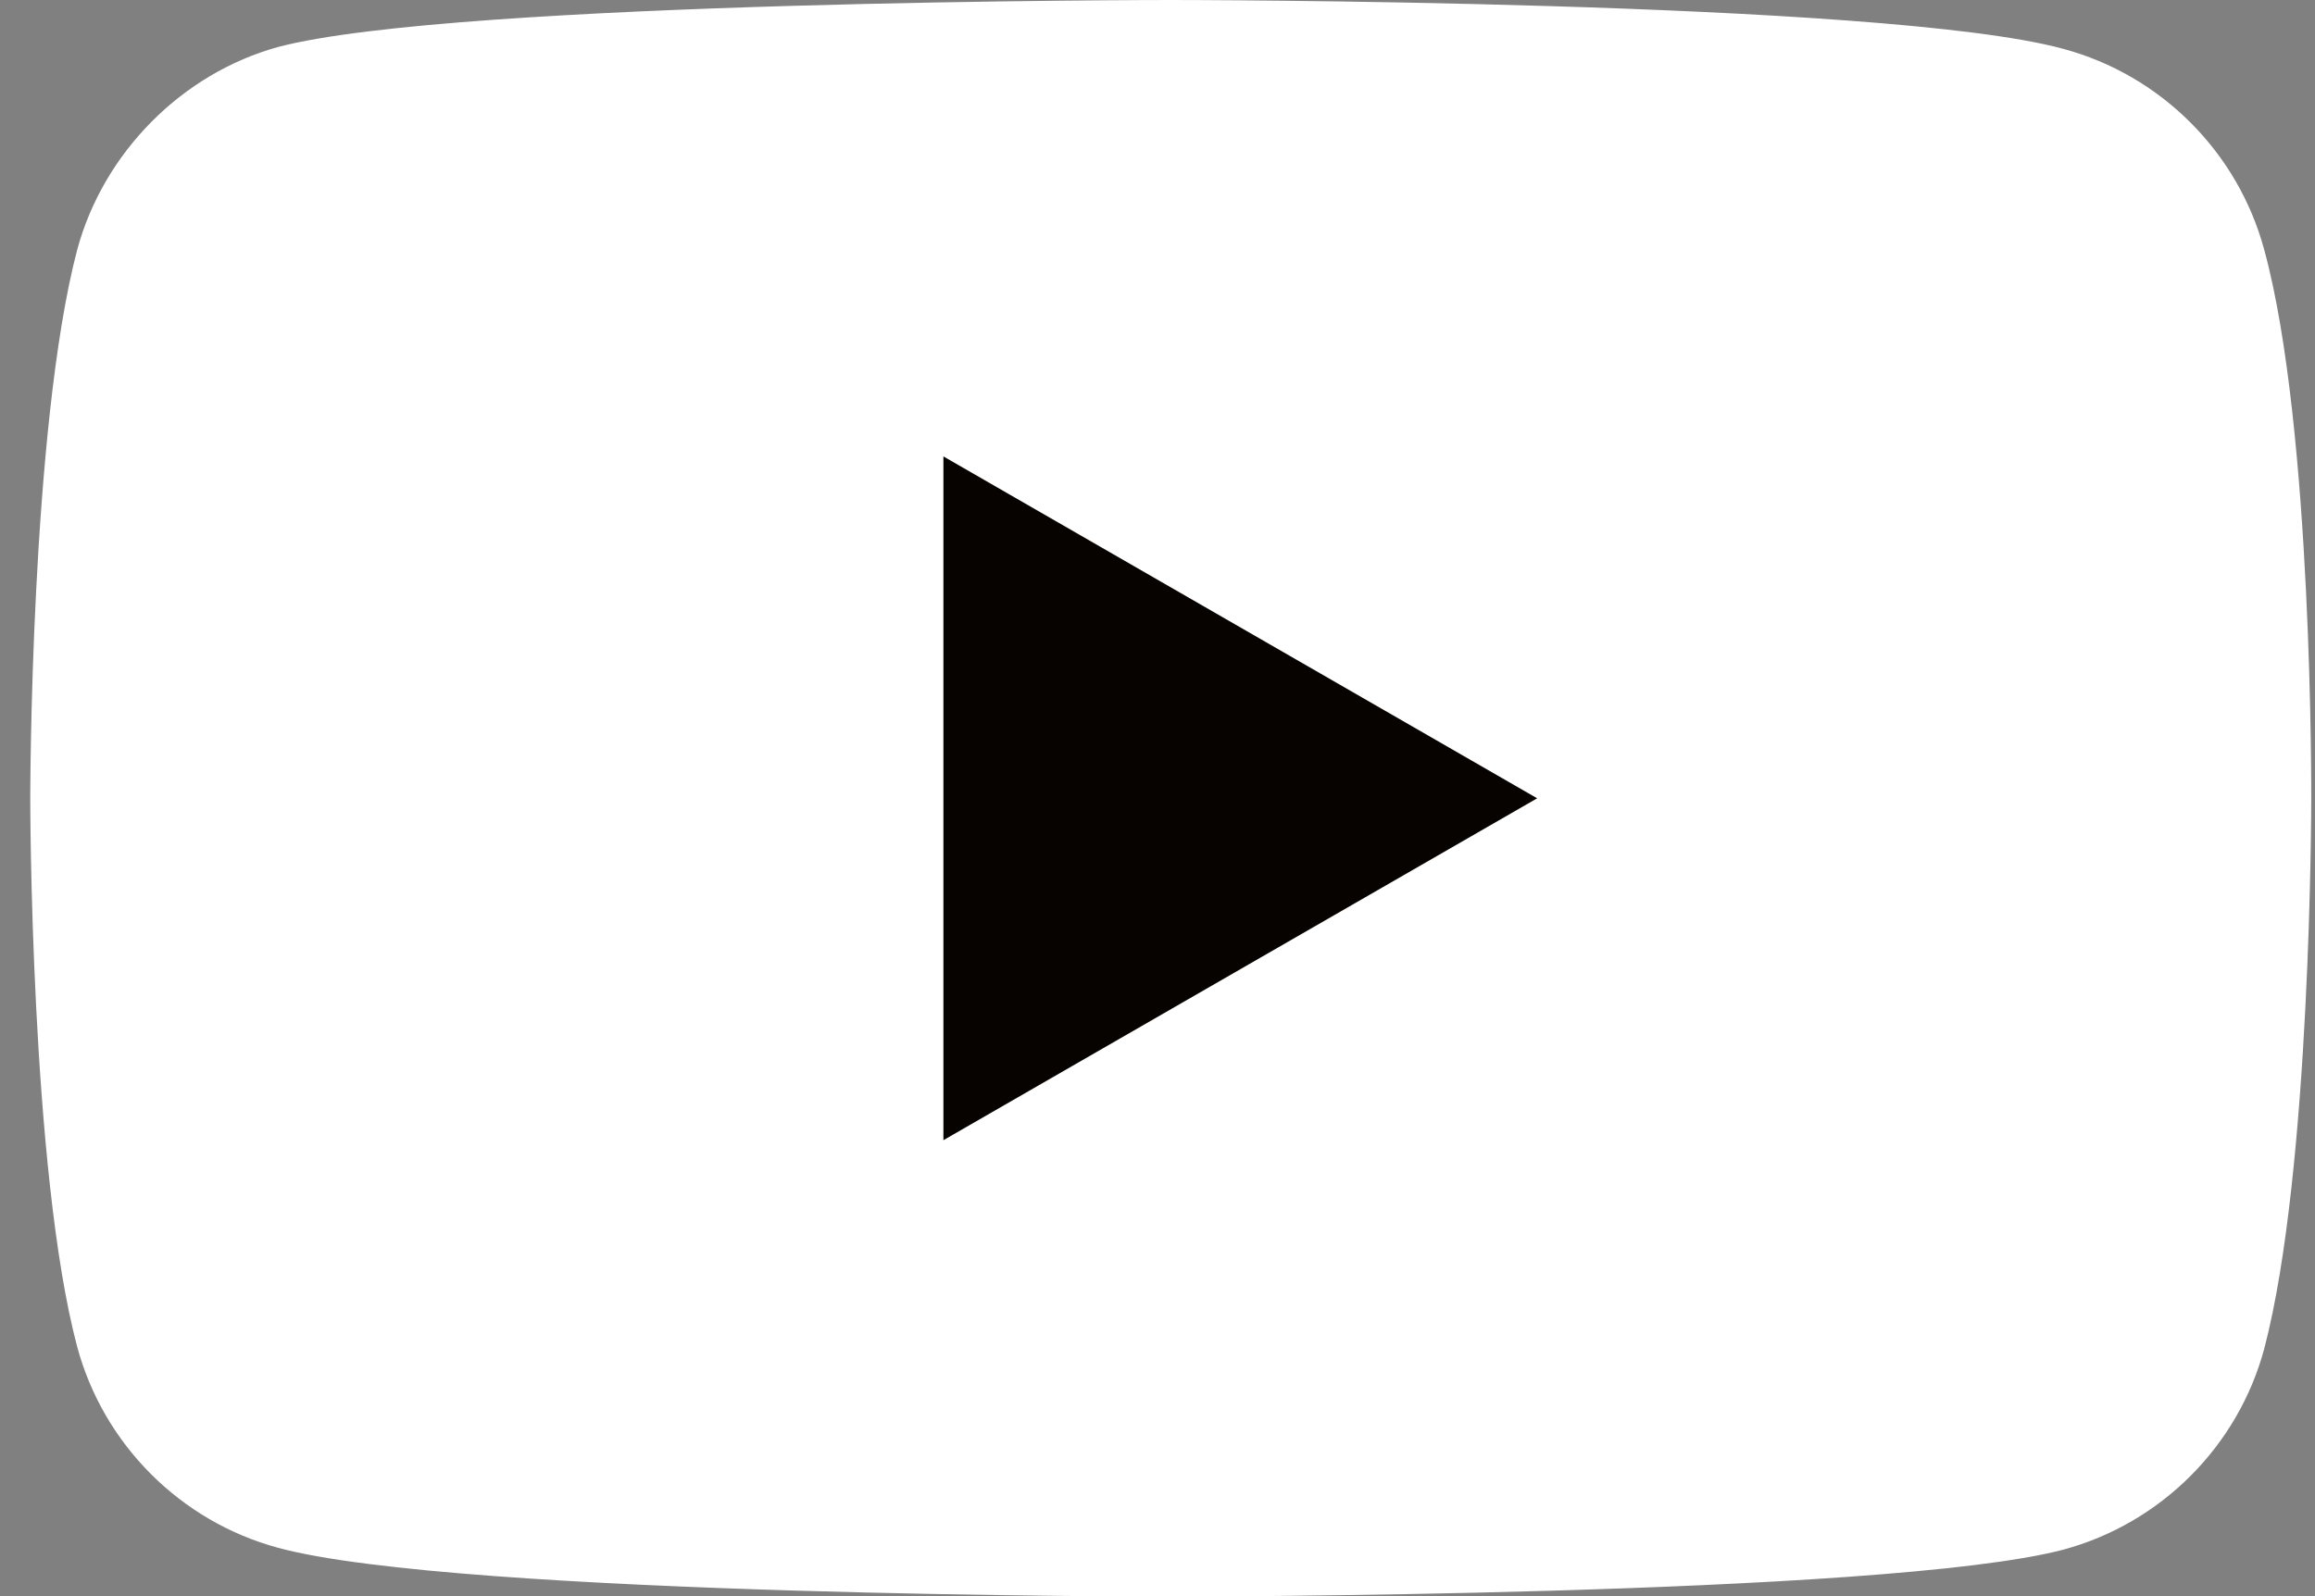 <svg width="29" height="20" viewBox="0 0 29 20" fill="none" xmlns="http://www.w3.org/2000/svg">
<rect x="0" y="0" width="29" height="20" fill="#808080" stroke="none"/>
<path d="M28.364 3.13C28.035 1.907 27.07 0.941 25.846 0.612C23.61 0 14.666 0 14.666 0C14.666 0 5.722 0 3.486 0.588C2.285 0.918 1.297 1.907 0.967 3.13C0.379 5.366 0.379 10.003 0.379 10.003C0.379 10.003 0.379 14.664 0.967 16.876C1.297 18.1 2.262 19.065 3.486 19.395C5.745 20.006 14.666 20.006 14.666 20.006C14.666 20.006 23.61 20.006 25.846 19.418C27.07 19.088 28.035 18.123 28.364 16.9C28.953 14.664 28.953 10.027 28.953 10.027C28.953 10.027 28.976 5.366 28.364 3.13Z" fill="white"/>
<path d="M11.818 14.287L19.256 10.003L11.818 5.719V14.287Z" fill="#070300"/>
</svg>

